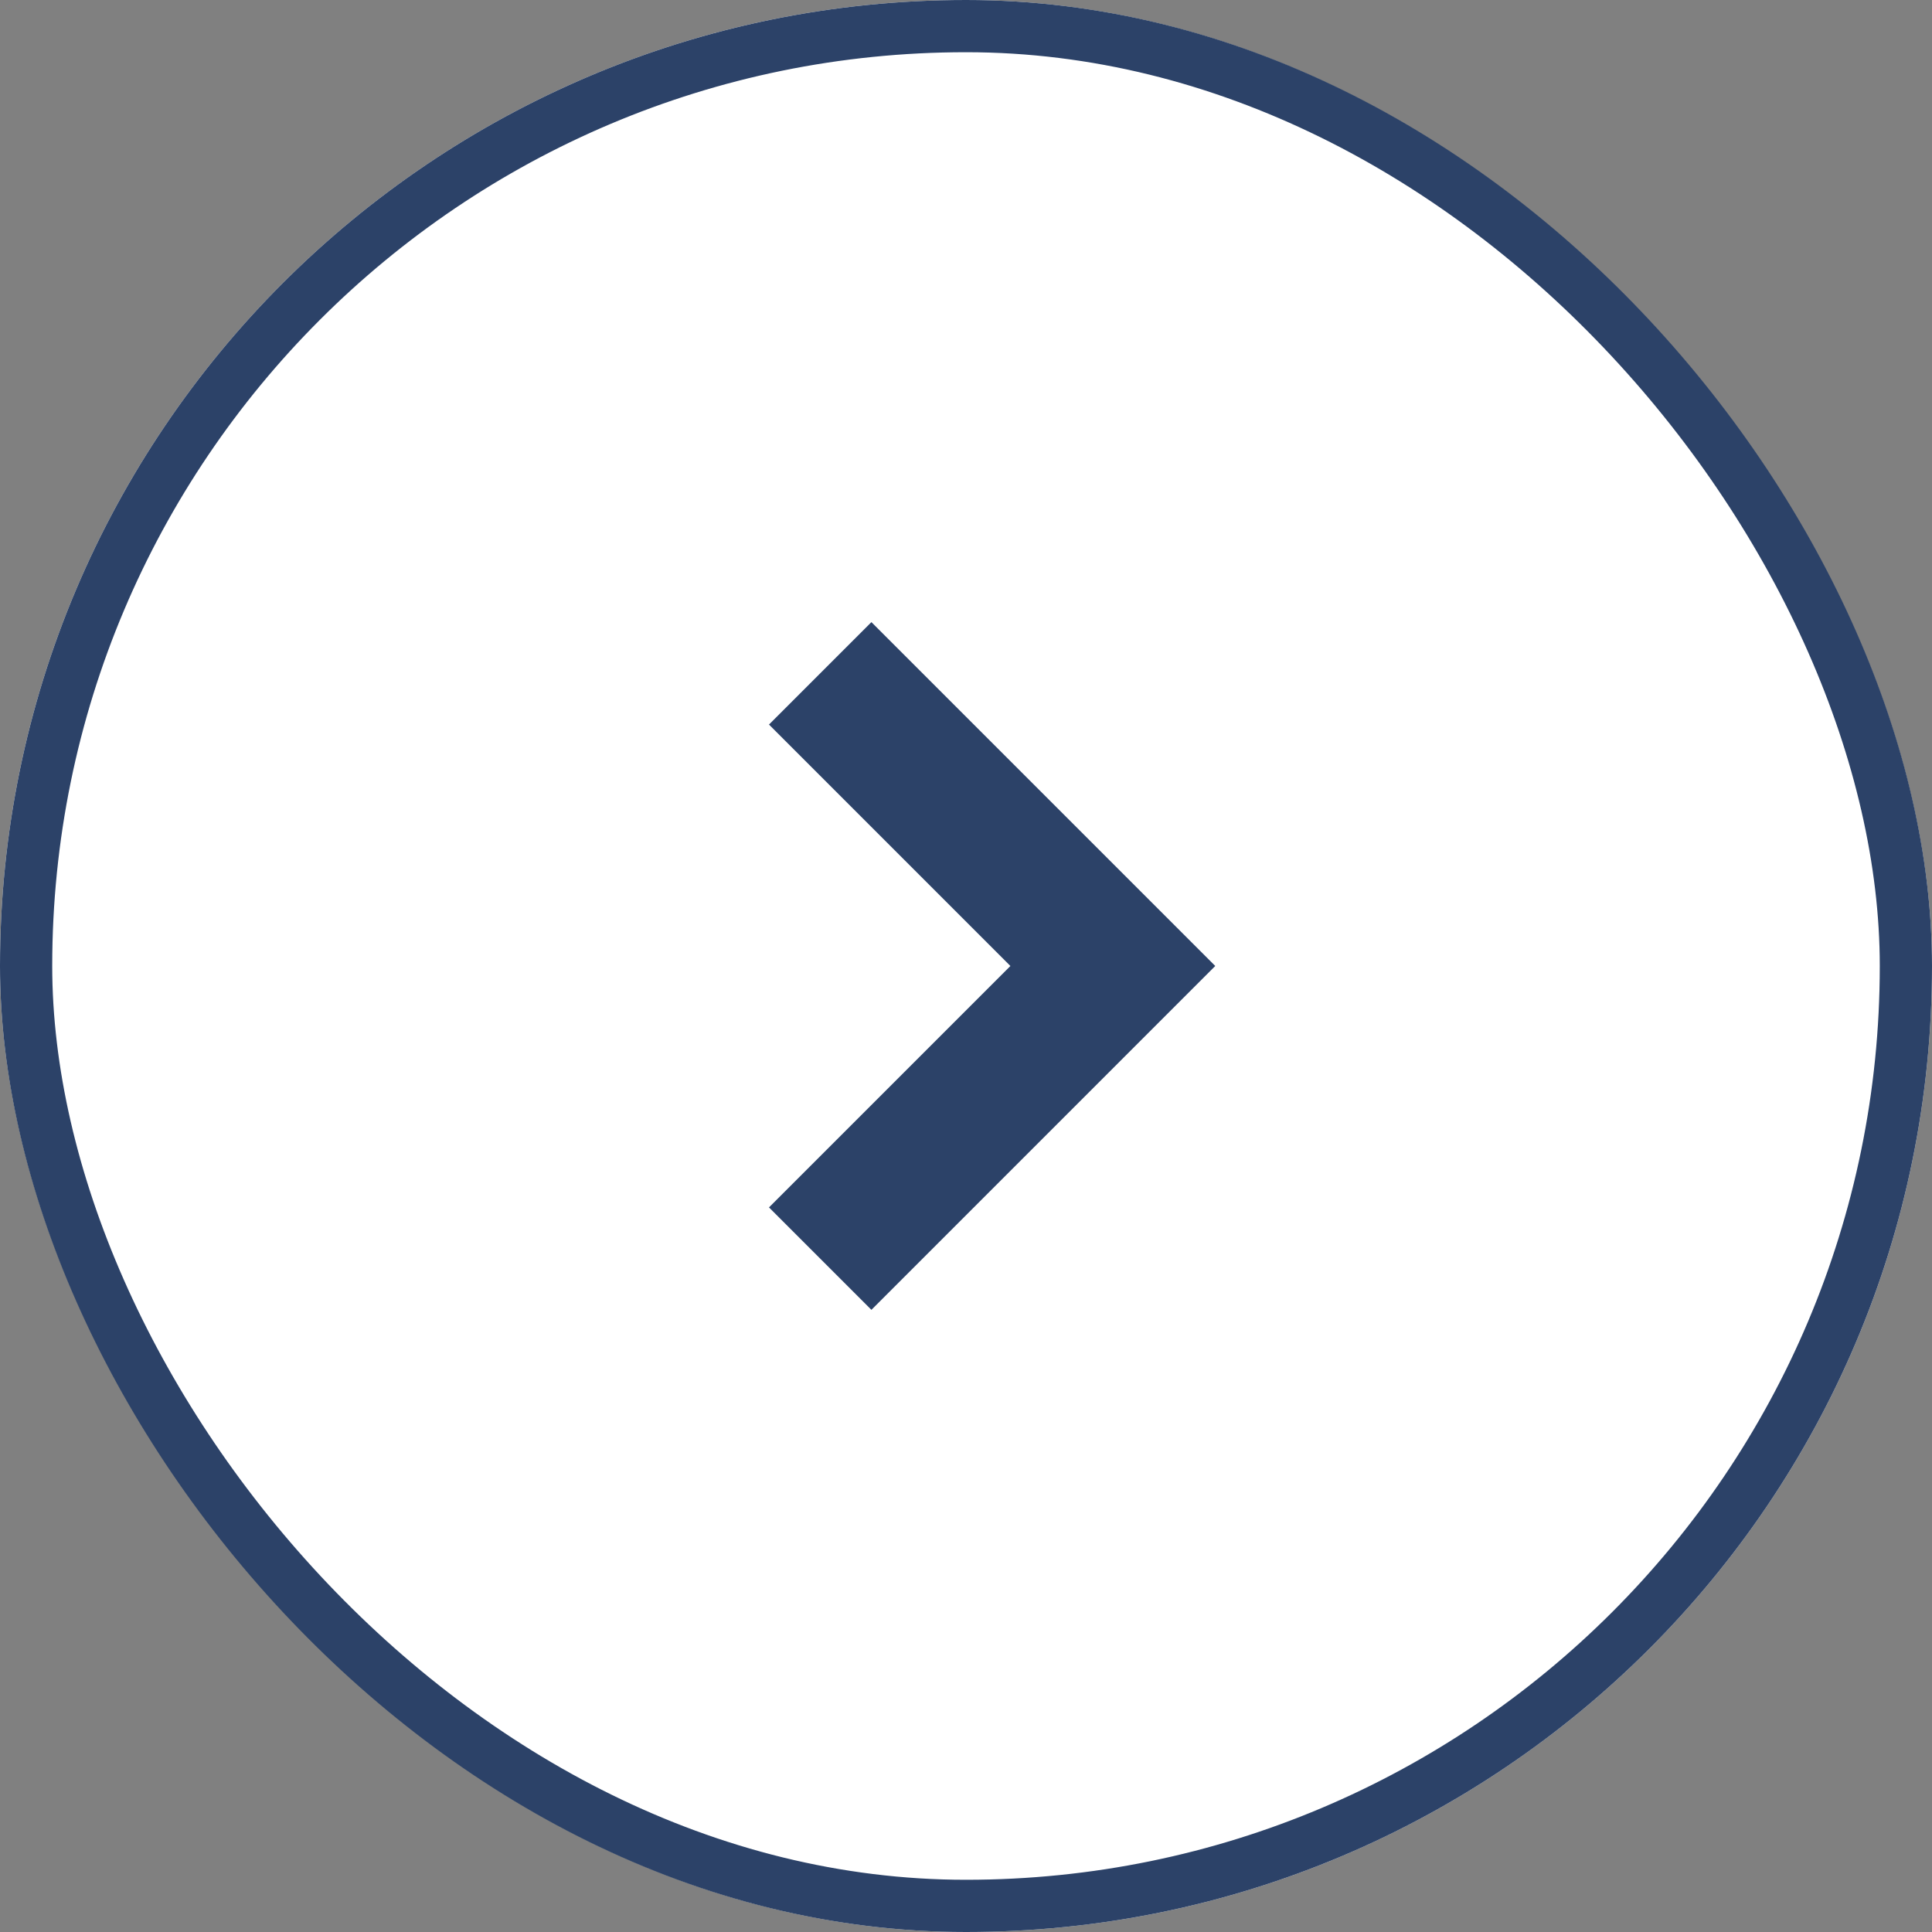 <svg xmlns="http://www.w3.org/2000/svg" width="74" height="74" viewBox="0 0 74 74">
  <rect x="0" y="0" width="74" height="74" fill="#808080" stroke="none"/>
  <g id="Group_205" data-name="Group 205" transform="translate(-152 -2342)">
    <g id="Rectangle_610" data-name="Rectangle 610" transform="translate(152 2342)" fill="#fff" stroke="#2c4268" stroke-width="2">
      <rect width="74" height="74" rx="37" stroke="none"/>
      <rect x="1" y="1" width="72" height="72" rx="36" fill="none"/>
    </g>
    <g id="Component_46_6" data-name="Component 46 – 6" transform="translate(181.454 2365.829)">
      <path id="Path_36" data-name="Path 36" d="M13.171,17.093,0,3.923,3.923,0l9.247,9.247L22.418,0l3.923,3.923Z" transform="translate(0 26.341) rotate(-90)" fill="#2c4268"/>
    </g>
  </g>
</svg>
